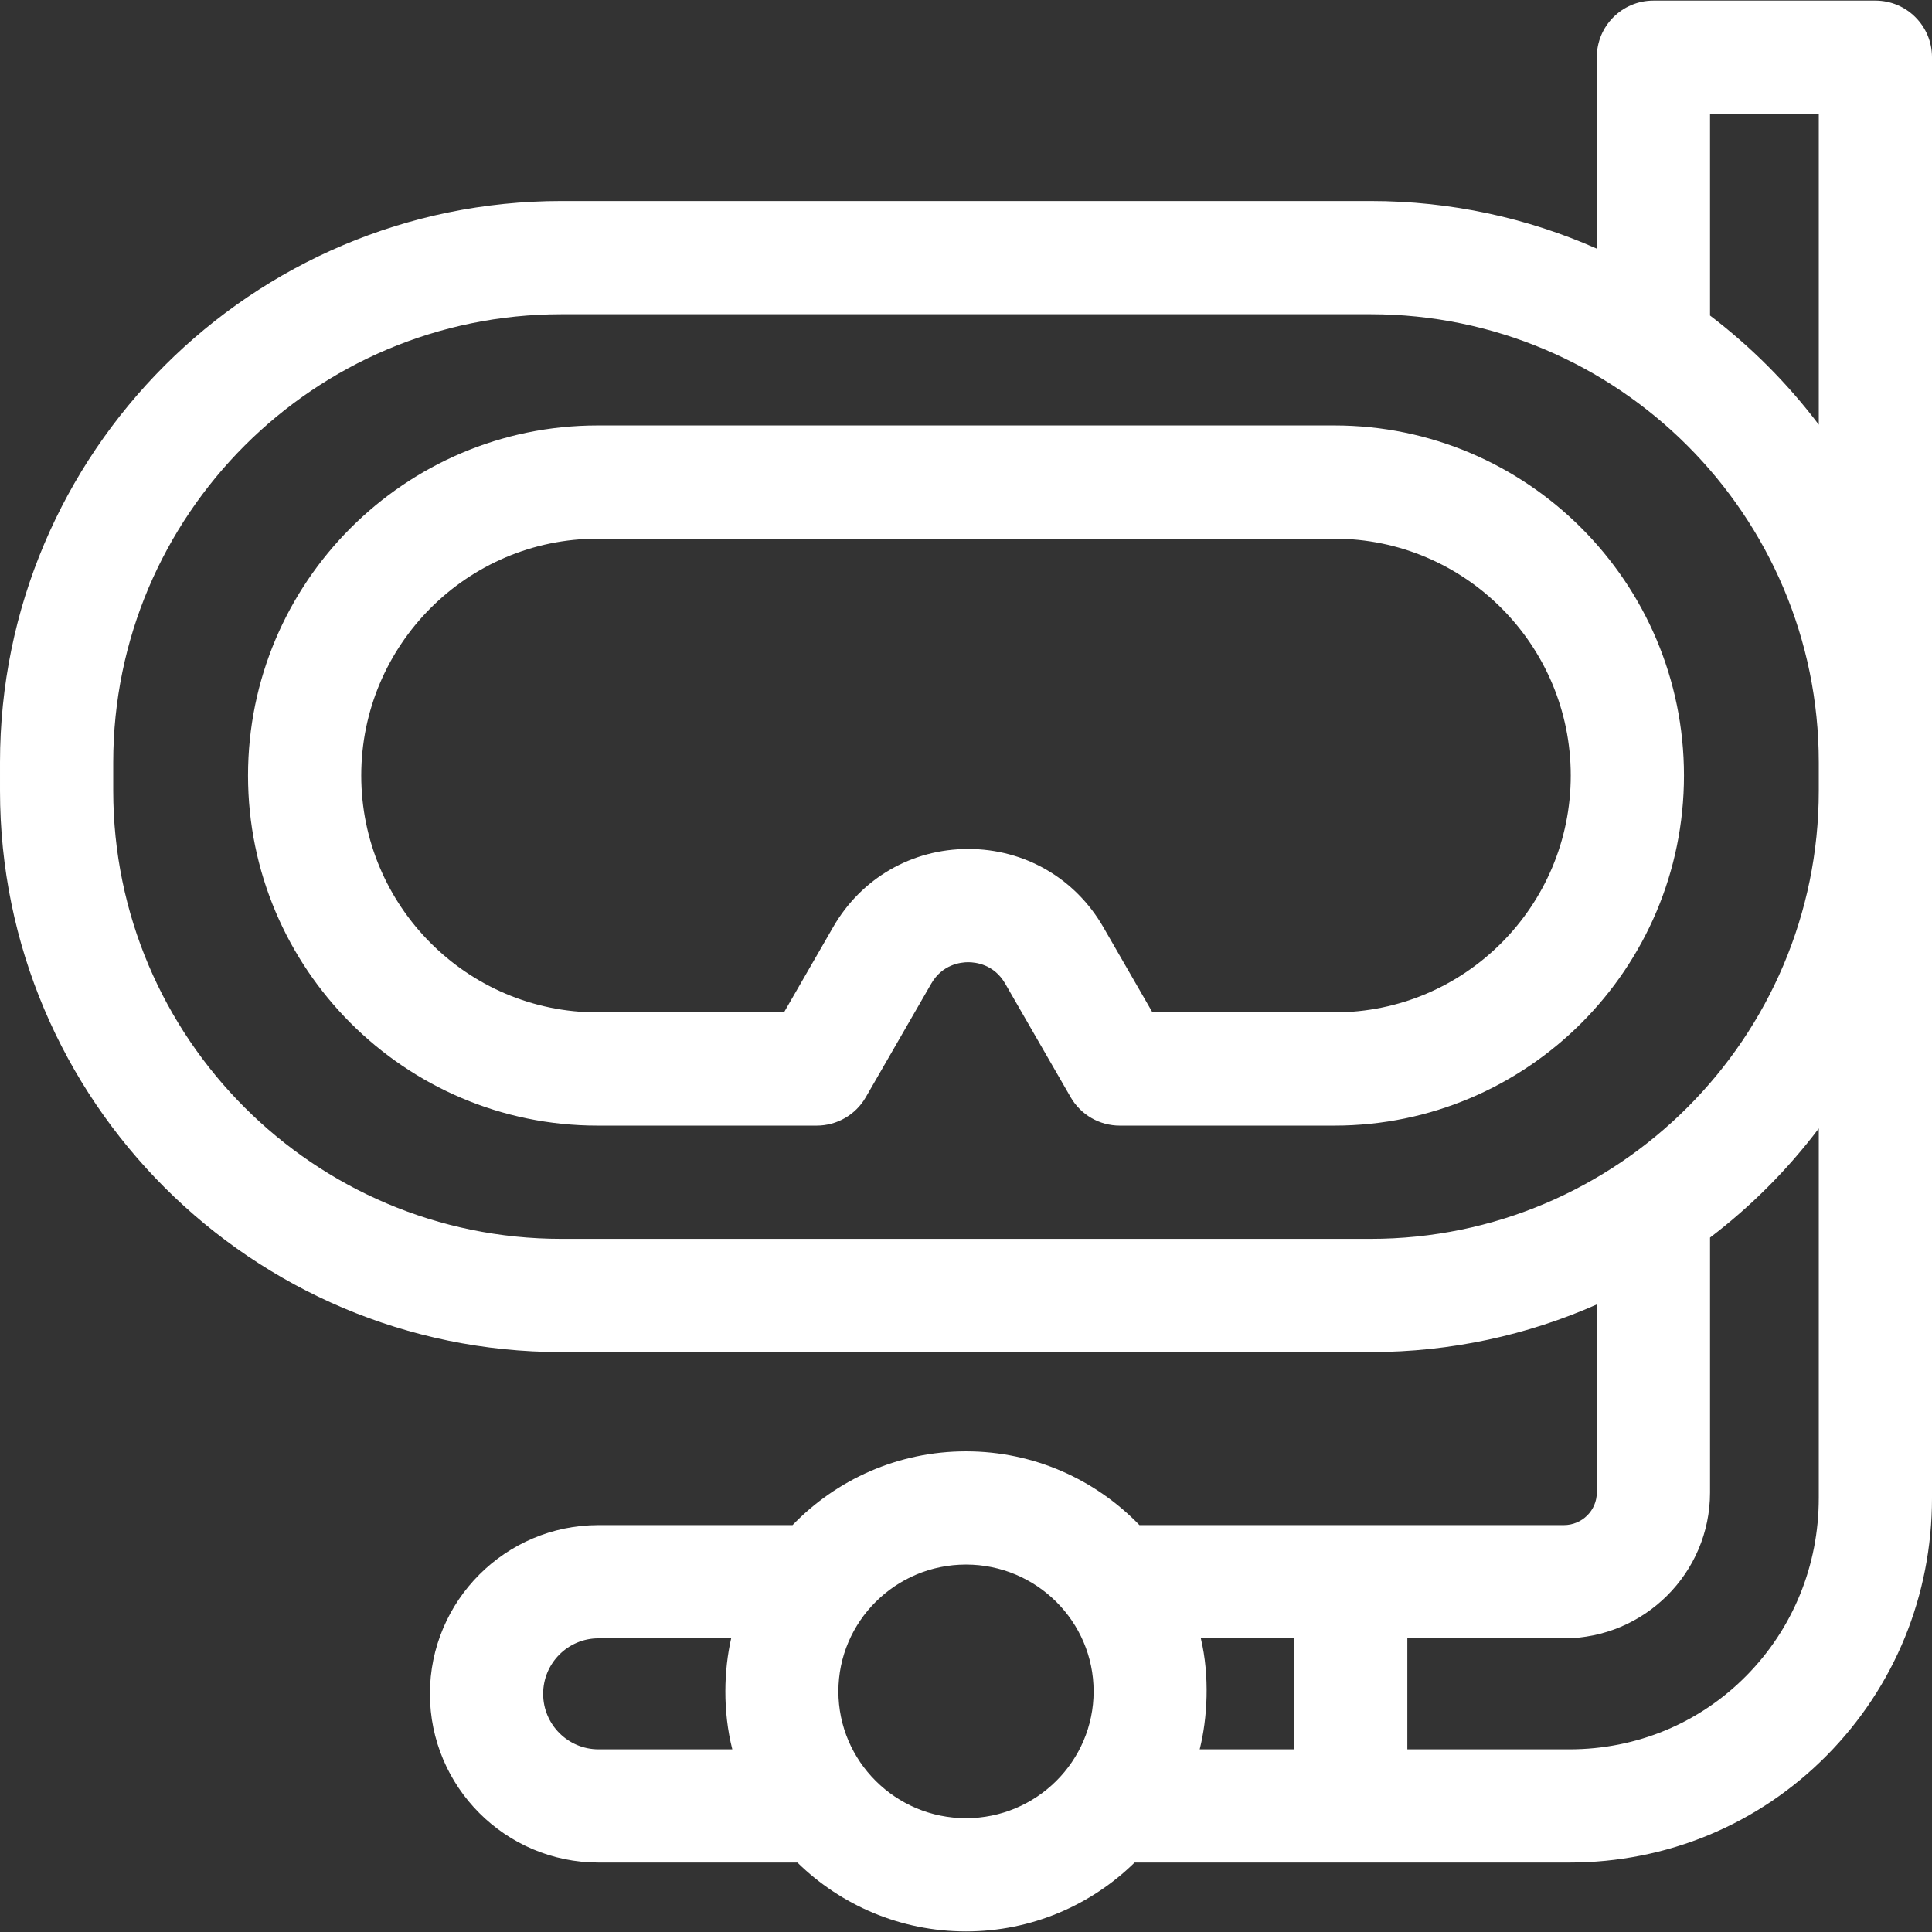 <?xml version="1.0" encoding="UTF-8"?> <svg xmlns="http://www.w3.org/2000/svg" xmlns:xlink="http://www.w3.org/1999/xlink" xmlns:svgjs="http://svgjs.com/svgjs" width="512" height="512" x="0" y="0" viewBox="0 0 511.907 511.907" style="enable-background:new 0 0 512 512" xml:space="preserve" class=""><rect x="0" y="0" width="511.907" height="511.907" fill="#333333" stroke="none"/> <g> <g xmlns="http://www.w3.org/2000/svg"> <path d="m353.569 112.731h-195.23c-51.072 0-92.622 41.609-92.622 92.755s41.55 92.755 92.622 92.755h58.058c5.363 0 10.318-2.863 12.996-7.51l17.356-30.113c2.95-5.117 7.831-5.67 9.792-5.67s6.843.553 9.792 5.67l17.356 30.113c2.678 4.646 7.633 7.51 12.996 7.51h56.882c51.072 0 92.622-41.609 92.622-92.755s-41.548-92.755-92.62-92.755zm0 155.51h-48.215l-13.028-22.604c-7.467-12.955-20.844-20.689-35.785-20.689s-28.318 7.734-35.785 20.689l-13.028 22.604h-49.391c-34.53 0-62.622-28.151-62.622-62.755s28.092-62.755 62.622-62.755h195.23c34.53 0 62.622 28.151 62.622 62.755s-28.09 62.755-62.62 62.755z" fill="#ffffff" data-original="#000000" style="" class=""></path> <path d="m496.907.156h-58.813c-8.284 0-15 6.716-15 15v50.725c-18.342-8.106-38.614-12.62-59.922-12.62h-214.438c-82.012 0-148.734 66.722-148.734 148.735v7.521c0 82.012 66.722 148.733 148.734 148.733h214.438c21.309 0 41.58-4.513 59.922-12.62v49.827c0 4.761-3.919 8.635-8.736 8.635h-112.447c-11.617-12.034-27.919-19.545-45.957-19.545s-34.34 7.511-45.957 19.545h-51.429c-24.623 0-44.655 20.055-44.655 44.706 0 24.65 20.032 44.705 44.655 44.705h52.708c11.52 11.276 27.295 18.248 44.678 18.248s33.158-6.972 44.678-18.248h115.19c25.87 0 50.082-10.066 68.174-28.345 17.999-18.184 27.912-42.42 27.912-68.244v-381.758c-.001-8.284-6.717-15-15.001-15zm-348.173 328.094c-65.47 0-118.734-53.263-118.734-118.734v-7.521c0-65.471 53.264-118.734 118.734-118.734h214.438c65.471 0 118.735 53.264 118.735 118.734v7.521c0 65.471-53.264 118.734-118.735 118.734zm194.156 105.842v29.411h-25.016c2.043-8.13 2.701-19.346.301-29.411zm-198.978 14.706c0-8.109 6.574-14.706 14.655-14.706h35.164c-1.92 8.395-2.281 19.208.301 29.411h-35.466c-8.08 0-14.654-6.596-14.654-14.705zm78.23-.649c0-18.528 15.168-33.602 33.812-33.602s33.812 15.073 33.812 33.602-15.168 33.603-33.812 33.603c-18.644-.001-33.812-15.075-33.812-33.603zm259.765-51.234c0 17.869-6.831 34.61-19.233 47.14-12.414 12.542-29.054 19.449-46.853 19.449h-42.931v-29.411h41.469c21.359 0 38.736-17.331 38.736-38.635v-67.552c10.872-8.278 20.575-18.013 28.813-28.917v97.926zm-28.812-313.309v-53.45h28.813v82.368c-8.238-10.905-17.941-20.64-28.813-28.918z" fill="#ffffff" data-original="#000000" style="" class=""></path> </g> </g> </svg> 